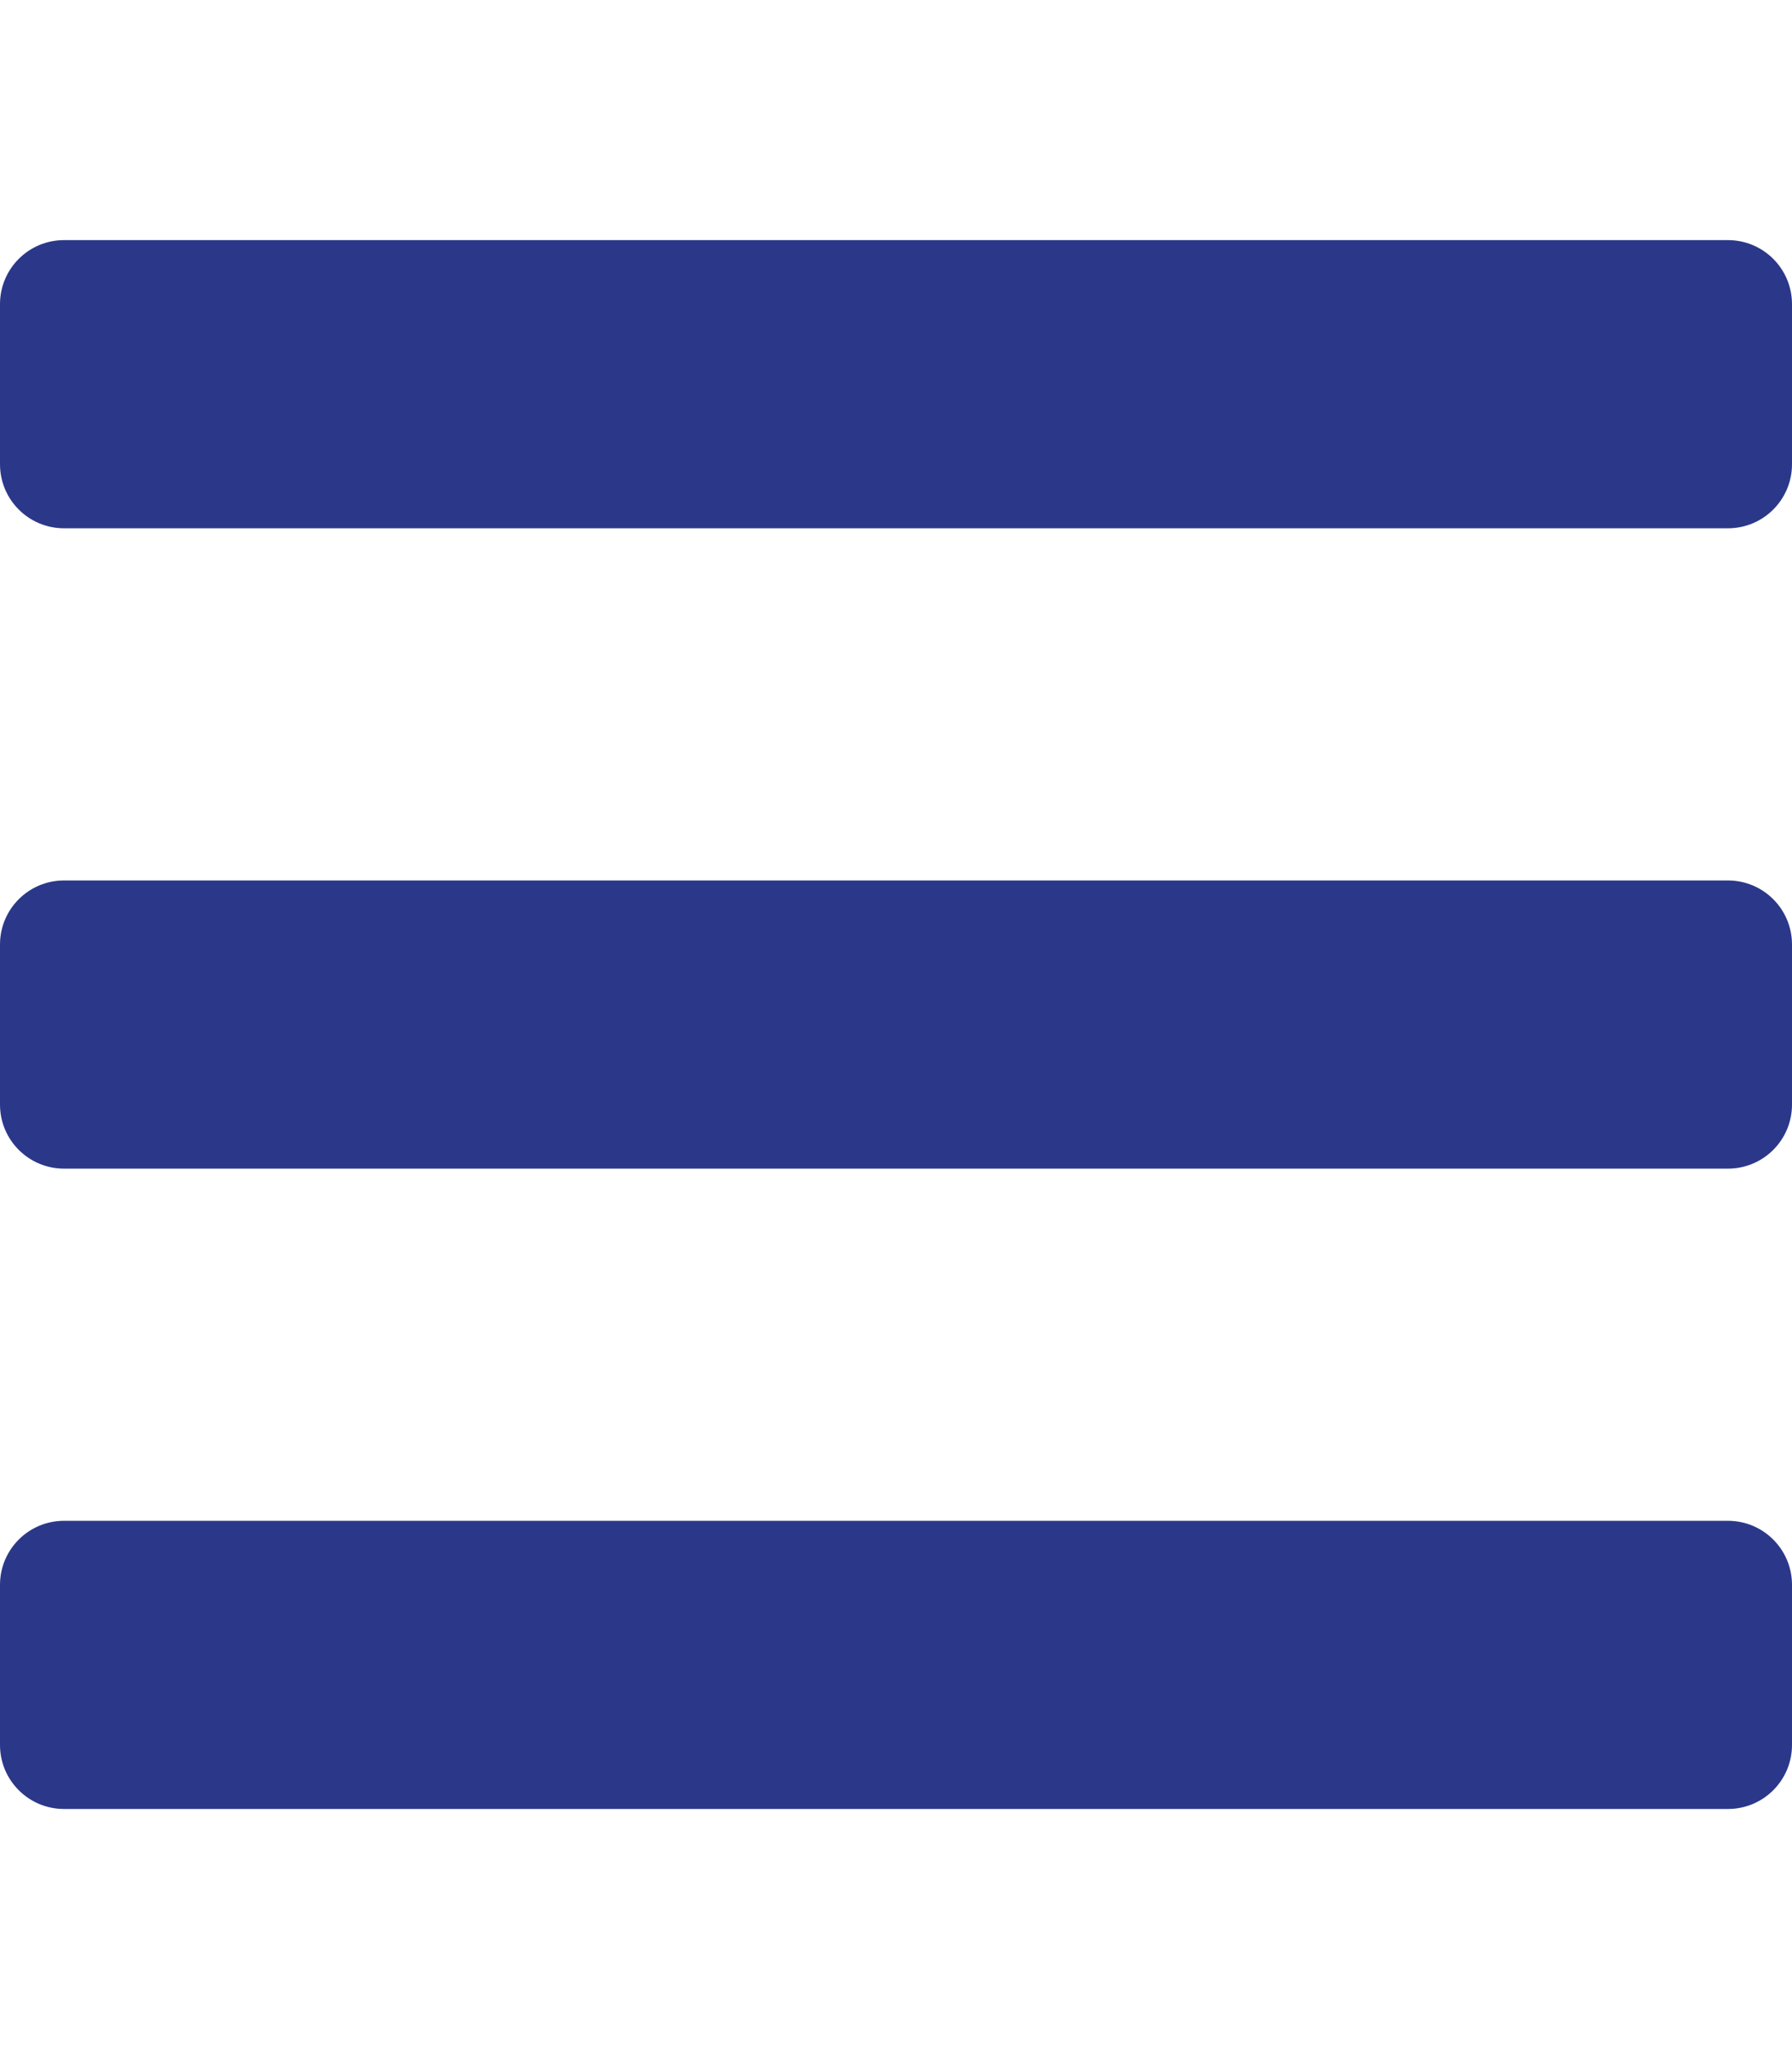 <?xml version="1.0" encoding="utf-8"?>
<!-- Generator: Adobe Illustrator 25.4.1, SVG Export Plug-In . SVG Version: 6.00 Build 0)  -->
<svg version="1.1" id="Camada_1" focusable="false" xmlns="http://www.w3.org/2000/svg" xmlns:xlink="http://www.w3.org/1999/xlink"
	 x="0px" y="0px" viewBox="0 0 448 512" style="enable-background:new 0 0 448 512;" xml:space="preserve">
<style type="text/css">
	.st0{fill:#2B3889;}
</style>
<path class="st0" d="M16,132h416c8.84,0,16-7.16,16-16V76c0-8.84-7.16-16-16-16H16C7.16,60,0,67.16,0,76v40
	C0,124.84,7.16,132,16,132z M16,292h416c8.84,0,16-7.16,16-16v-40c0-8.84-7.16-16-16-16H16c-8.84,0-16,7.16-16,16v40
	C0,284.84,7.16,292,16,292z M16,452h416c8.84,0,16-7.16,16-16v-40c0-8.84-7.16-16-16-16H16c-8.84,0-16,7.16-16,16v40
	C0,444.84,7.16,452,16,452z"/>
</svg>
